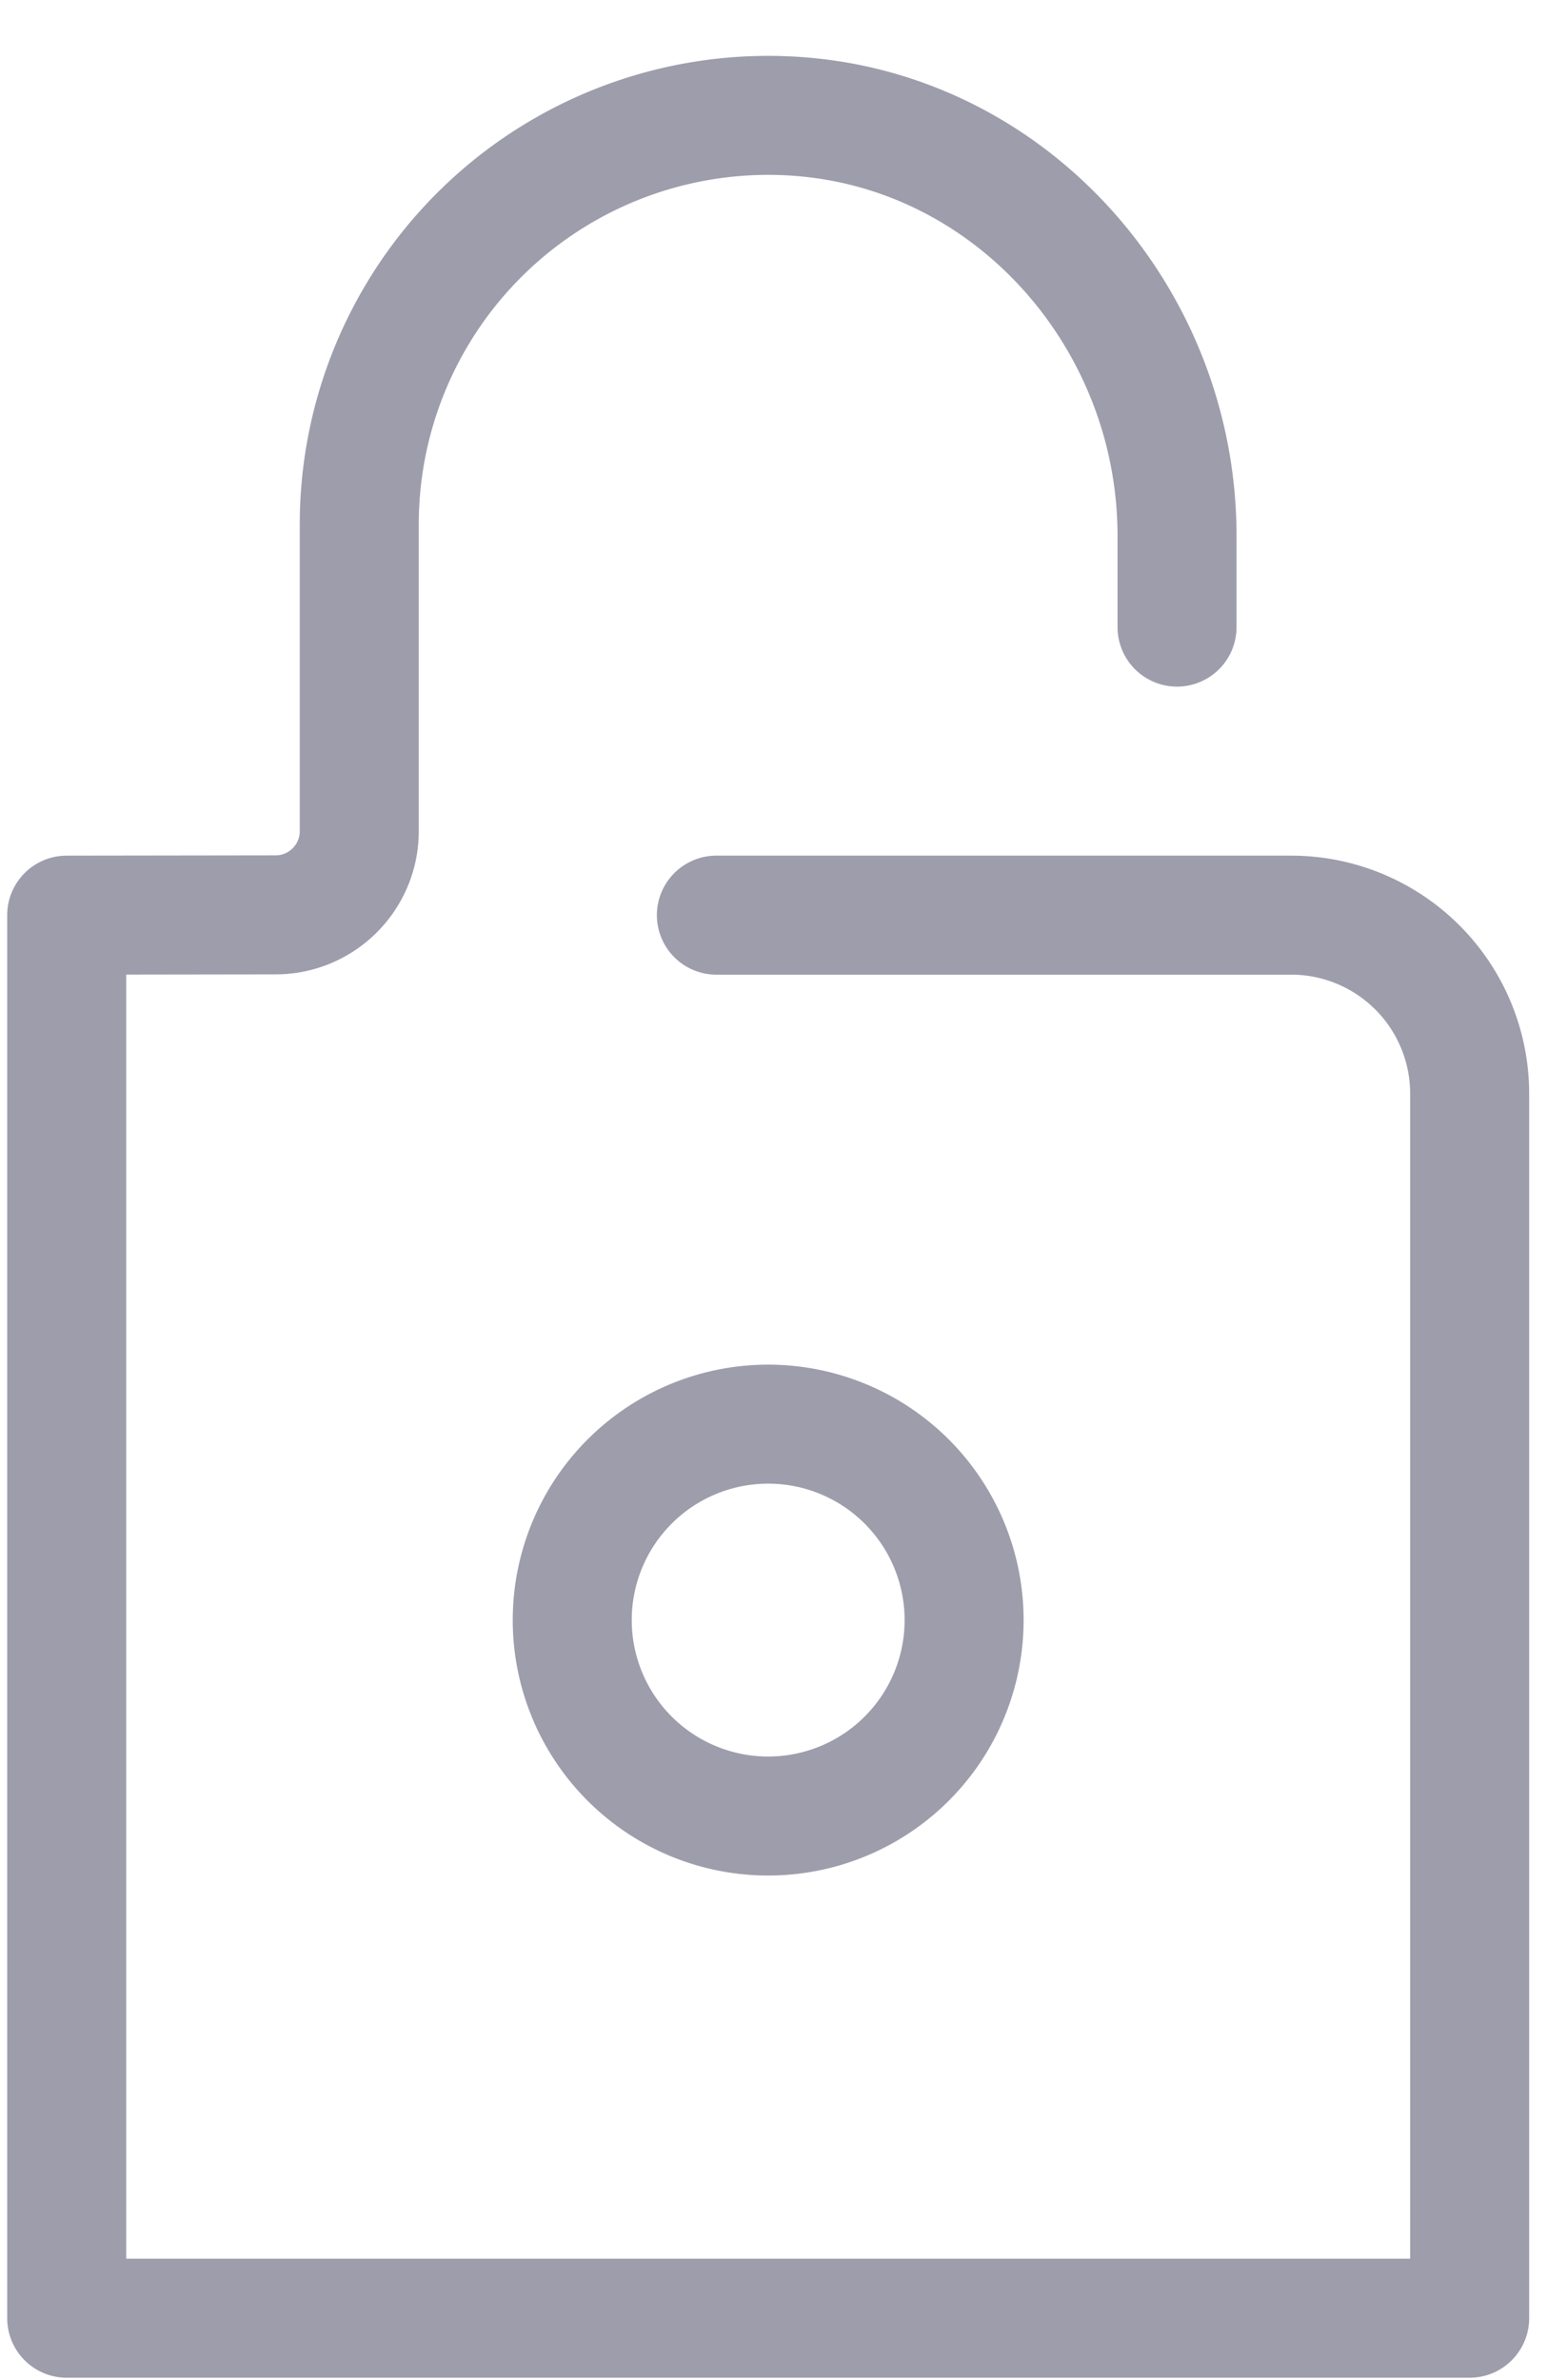 <svg xmlns="http://www.w3.org/2000/svg" width="26" height="40" viewBox="0 0 26 40">
    <g fill="none" fill-rule="evenodd" stroke="#9E9DAC" stroke-linecap="round" stroke-linejoin="round" stroke-width="2">
        <path d="M19.782 10.539V9.007c0-3.701-2.843-6.885-6.54-7.06a6.873 6.873 0 0 0-7.204 6.865v5.157c0 .775-.629 1.405-1.404 1.406l-3.513.005V38.96H24.7V18.38a3 3 0 0 0-3-3H12.04"/>
        <path d="M16.203 27.17a3.293 3.293 0 1 1-6.585 0 3.293 3.293 0 0 1 6.585 0z"/>
    </g>
</svg>
